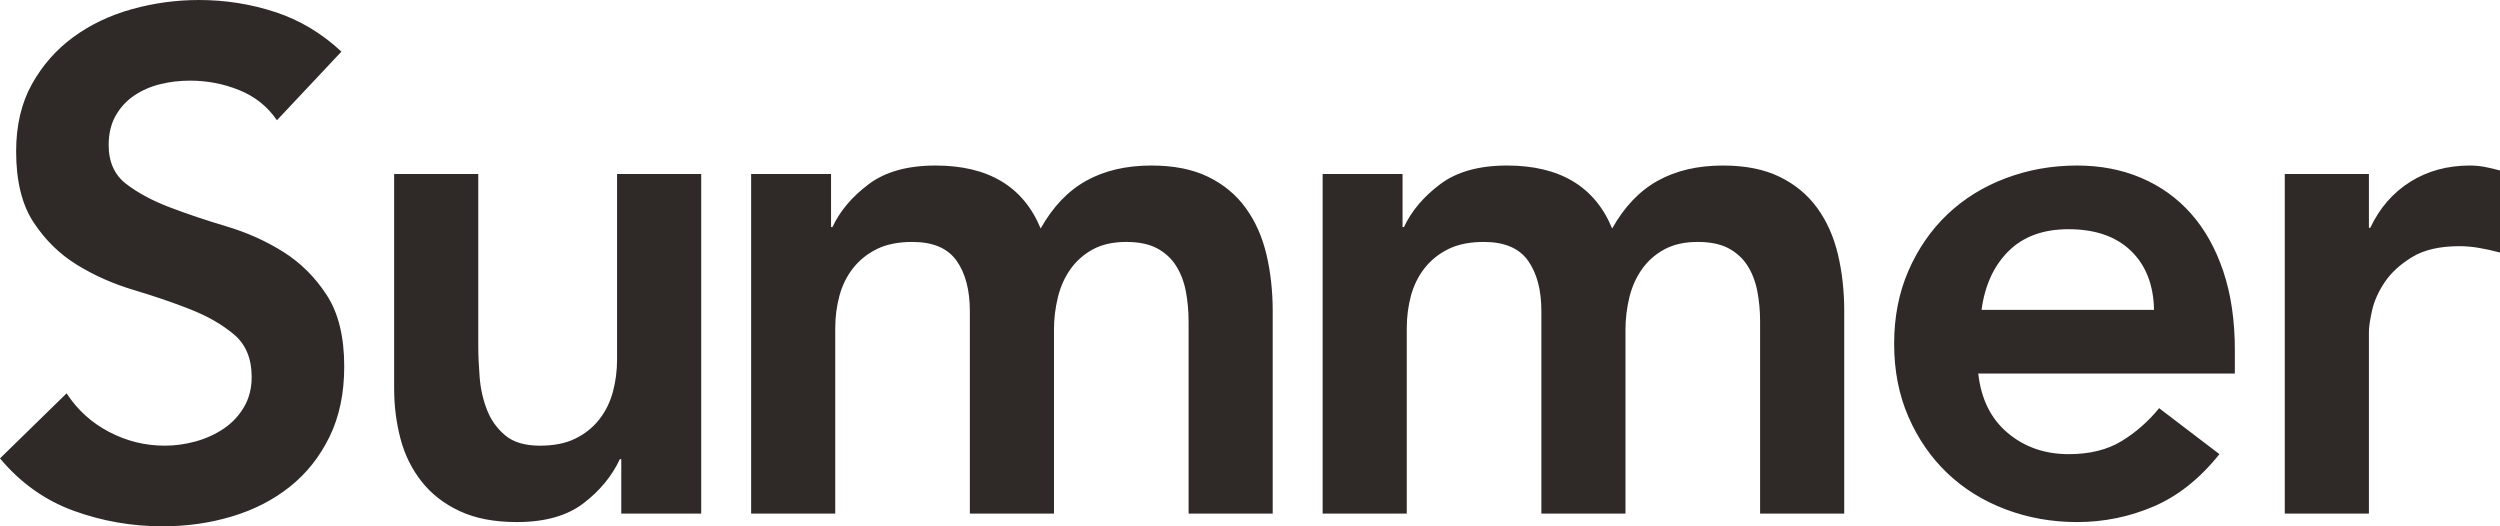 <svg width="133" height="28" viewBox="0 0 133 28" fill="none" xmlns="http://www.w3.org/2000/svg">
<g clip-path="url(#clip0_81_282)">
<path fill-rule="evenodd" clip-rule="evenodd" d="M14.732 6.398C14.235 5.67 13.57 5.137 12.737 4.798C11.904 4.46 11.027 4.29 10.107 4.29C9.56 4.29 9.032 4.353 8.522 4.478C8.013 4.604 7.553 4.805 7.142 5.081C6.732 5.357 6.403 5.714 6.154 6.153C5.905 6.592 5.781 7.113 5.781 7.715C5.781 8.618 6.092 9.308 6.713 9.785C7.335 10.262 8.106 10.676 9.026 11.027C9.946 11.378 10.953 11.717 12.047 12.043C13.141 12.369 14.148 12.821 15.068 13.398C15.988 13.975 16.759 14.74 17.38 15.694C18.002 16.647 18.313 17.914 18.313 19.495C18.313 20.925 18.052 22.173 17.529 23.239C17.007 24.306 16.305 25.19 15.422 25.892C14.539 26.595 13.514 27.122 12.345 27.473C11.177 27.824 9.946 28 8.653 28C7.012 28 5.433 27.724 3.916 27.172C2.399 26.62 1.094 25.692 0 24.387L3.543 20.925C4.115 21.803 4.867 22.487 5.8 22.976C6.732 23.465 7.72 23.71 8.765 23.71C9.312 23.71 9.859 23.634 10.406 23.484C10.953 23.333 11.45 23.108 11.898 22.806C12.345 22.505 12.706 22.123 12.979 21.659C13.253 21.194 13.389 20.661 13.389 20.059C13.389 19.081 13.079 18.328 12.457 17.801C11.835 17.274 11.065 16.829 10.145 16.465C9.225 16.101 8.218 15.756 7.124 15.43C6.03 15.104 5.023 14.659 4.103 14.094C3.183 13.53 2.412 12.777 1.79 11.836C1.169 10.895 0.858 9.634 0.858 8.054C0.858 6.674 1.138 5.482 1.697 4.478C2.256 3.475 2.99 2.641 3.897 1.976C4.805 1.311 5.843 0.815 7.012 0.489C8.18 0.163 9.374 0 10.592 0C11.985 0 13.334 0.213 14.639 0.64C15.944 1.066 17.119 1.769 18.163 2.747L14.732 6.398ZM37.304 27.323H33.052V24.425H32.978C32.555 25.328 31.909 26.112 31.038 26.777C30.168 27.442 28.987 27.774 27.495 27.774C26.302 27.774 25.288 27.58 24.456 27.191C23.622 26.802 22.945 26.275 22.423 25.61C21.901 24.945 21.528 24.186 21.304 23.333C21.08 22.48 20.968 21.59 20.968 20.661V9.258H25.444V18.403C25.444 18.905 25.469 19.463 25.518 20.078C25.568 20.693 25.699 21.27 25.91 21.809C26.121 22.349 26.445 22.8 26.88 23.164C27.315 23.528 27.93 23.71 28.726 23.71C29.472 23.71 30.1 23.584 30.609 23.333C31.119 23.082 31.542 22.744 31.878 22.317C32.213 21.891 32.456 21.401 32.605 20.849C32.754 20.297 32.828 19.72 32.828 19.118V9.258H37.304V27.323ZM39.96 9.258H44.212V12.081H44.286C44.684 11.228 45.324 10.469 46.207 9.804C47.09 9.139 48.277 8.806 49.769 8.806C52.578 8.806 54.443 9.923 55.363 12.156C56.01 11.002 56.818 10.155 57.788 9.616C58.757 9.076 59.913 8.806 61.256 8.806C62.45 8.806 63.456 9.007 64.277 9.409C65.098 9.81 65.763 10.362 66.272 11.065C66.782 11.767 67.149 12.589 67.373 13.53C67.596 14.47 67.708 15.48 67.708 16.559V27.323H63.233V17.086C63.233 16.534 63.183 16.001 63.084 15.487C62.984 14.972 62.81 14.521 62.561 14.132C62.313 13.743 61.977 13.435 61.554 13.21C61.132 12.984 60.585 12.871 59.913 12.871C59.217 12.871 58.627 13.003 58.142 13.266C57.657 13.53 57.259 13.881 56.948 14.32C56.638 14.759 56.414 15.261 56.277 15.825C56.14 16.39 56.072 16.961 56.072 17.538V27.323H51.596V16.559C51.596 15.43 51.36 14.533 50.888 13.868C50.415 13.203 49.632 12.871 48.538 12.871C47.792 12.871 47.164 12.996 46.654 13.247C46.145 13.498 45.722 13.837 45.386 14.263C45.051 14.69 44.808 15.179 44.659 15.731C44.51 16.283 44.435 16.86 44.435 17.462V27.323H39.96V9.258ZM70.364 9.258H74.616V12.081H74.69C75.088 11.228 75.728 10.469 76.611 9.804C77.494 9.139 78.681 8.806 80.173 8.806C82.983 8.806 84.847 9.923 85.767 12.156C86.414 11.002 87.222 10.155 88.192 9.616C89.161 9.076 90.318 8.806 91.66 8.806C92.854 8.806 93.861 9.007 94.681 9.409C95.502 9.81 96.167 10.362 96.677 11.065C97.186 11.767 97.553 12.589 97.777 13.53C98.001 14.47 98.113 15.48 98.113 16.559V27.323H93.637V17.086C93.637 16.534 93.587 16.001 93.488 15.487C93.388 14.972 93.214 14.521 92.966 14.132C92.717 13.743 92.381 13.435 91.959 13.21C91.536 12.984 90.989 12.871 90.318 12.871C89.621 12.871 89.031 13.003 88.546 13.266C88.061 13.53 87.663 13.881 87.353 14.32C87.042 14.759 86.818 15.261 86.681 15.825C86.544 16.39 86.476 16.961 86.476 17.538V27.323H82.001V16.559C82.001 15.43 81.764 14.533 81.292 13.868C80.819 13.203 80.036 12.871 78.942 12.871C78.196 12.871 77.568 12.996 77.059 13.247C76.549 13.498 76.126 13.837 75.791 14.263C75.455 14.69 75.213 15.179 75.063 15.731C74.914 16.283 74.84 16.86 74.84 17.462V27.323H70.364V9.258ZM105.244 19.871C105.393 21.226 105.915 22.28 106.81 23.032C107.705 23.785 108.787 24.161 110.055 24.161C111.174 24.161 112.113 23.929 112.871 23.465C113.629 23.001 114.294 22.418 114.866 21.715L118.074 24.161C117.029 25.466 115.861 26.394 114.568 26.946C113.275 27.498 111.92 27.774 110.503 27.774C109.16 27.774 107.892 27.548 106.698 27.097C105.505 26.645 104.473 26.005 103.603 25.177C102.733 24.349 102.043 23.352 101.533 22.186C101.023 21.019 100.768 19.72 100.768 18.29C100.768 16.86 101.023 15.562 101.533 14.395C102.043 13.229 102.733 12.231 103.603 11.403C104.473 10.575 105.505 9.935 106.698 9.484C107.892 9.032 109.16 8.806 110.503 8.806C111.746 8.806 112.883 9.026 113.915 9.465C114.947 9.904 115.83 10.538 116.563 11.366C117.297 12.194 117.869 13.216 118.279 14.433C118.689 15.65 118.894 17.048 118.894 18.629V19.871H105.244ZM114.594 16.484C114.569 15.154 114.158 14.107 113.363 13.341C112.567 12.576 111.461 12.194 110.043 12.194C108.701 12.194 107.638 12.582 106.855 13.36C106.071 14.138 105.593 15.179 105.419 16.484H114.594ZM121.55 9.258H126.026V12.118H126.1C126.597 11.065 127.306 10.249 128.226 9.672C129.146 9.095 130.203 8.806 131.396 8.806C131.67 8.806 131.937 8.832 132.198 8.882C132.459 8.932 132.726 8.995 133 9.07V13.435C132.627 13.335 132.26 13.254 131.9 13.191C131.539 13.128 131.185 13.097 130.837 13.097C129.792 13.097 128.953 13.291 128.319 13.68C127.685 14.069 127.2 14.514 126.865 15.016C126.529 15.518 126.305 16.02 126.193 16.521C126.082 17.023 126.026 17.4 126.026 17.651V27.323H121.55V9.258Z" fill="#2F2A28"/>
</g>
<defs>
<clipPath id="clip0_81_282">
<rect width="133" height="28" fill="white"/>
</clipPath>
</defs>
</svg>
